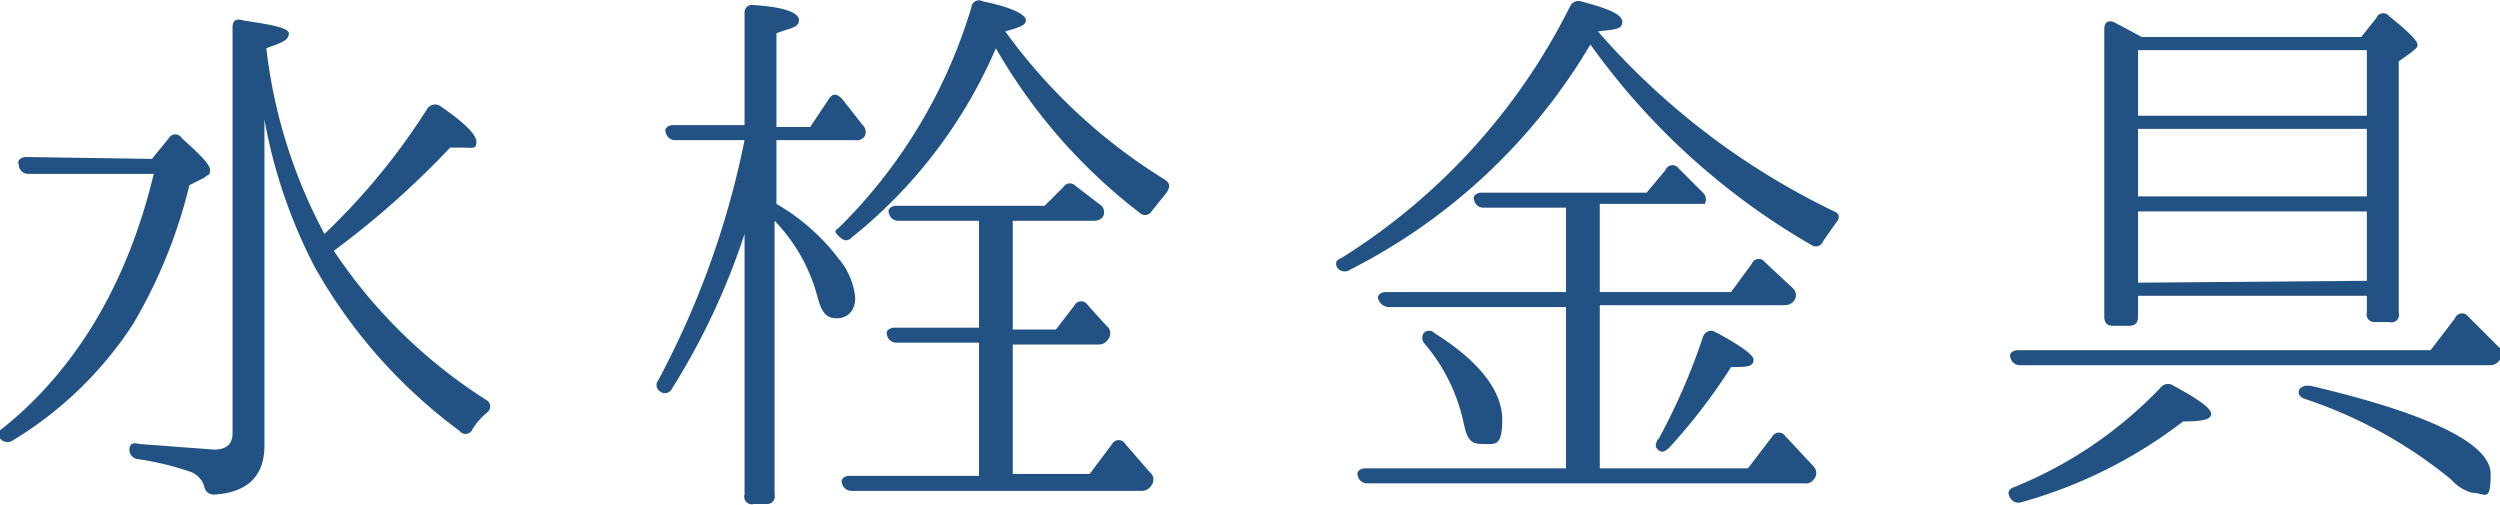 <svg xmlns="http://www.w3.org/2000/svg" width="47mm" height="9.5mm" viewBox="0 0 133.3 26.8"><title>tit_faucet</title><g id="7d7fc352-0755-4985-96f4-02f6dbdcf520" data-name="レイヤー 2"><g id="15a1eed8-fbc3-4011-a3ce-b34872f0fea2" data-name="レイヤー 3"><path d="M8.1,8.4,9,7.3a.4.4,0,0,1,.7,0c1,.9,1.5,1.4,1.5,1.7s-.1.2-.3.4l-.8.4a27.1,27.1,0,0,1-3,7.4A20,20,0,0,1,.7,23.4a.5.5,0,0,1-.7-.1c-.1-.2-.1-.4.1-.5,4-3.2,6.7-7.8,8.1-13.6H1.5A.5.5,0,0,1,1,8.7c-.1-.2.1-.4.4-.4Zm9.2,4a35.1,35.1,0,0,0,5.5-6.7.5.5,0,0,1,.7-.1c1.3.9,1.9,1.5,1.9,1.9s-.2.3-.7.3H24a46.8,46.8,0,0,1-6.2,5.5A27.4,27.4,0,0,0,26,21.3a.4.4,0,0,1,0,.6,3.7,3.7,0,0,0-.8.9.4.4,0,0,1-.7.1,27.8,27.8,0,0,1-7.7-8.7,27.5,27.5,0,0,1-2.7-7.9V23.7c0,1.6-.9,2.5-2.7,2.6a.5.5,0,0,1-.5-.4,1.2,1.2,0,0,0-.7-.8,15.6,15.6,0,0,0-2.9-.7.5.5,0,0,1-.4-.5c0-.3.2-.4.5-.3l4,.3c.7,0,1-.3,1-.9V1.4c0-.3.1-.5.5-.4s2.5.3,2.5.7-.4.5-1.2.8A27.6,27.6,0,0,0,17.3,12.4Z" style="fill:#215283"/><path d="M39.7,12.4a37.4,37.4,0,0,1-3.9,8.3.4.4,0,0,1-.6.1.4.4,0,0,1-.1-.6A46.6,46.6,0,0,0,39.7,7.4H36a.5.5,0,0,1-.5-.4c-.1-.2.1-.4.4-.4h3.8V.6a.4.4,0,0,1,.5-.4c1.6.1,2.4.4,2.4.8s-.4.4-1.2.7V6.7h1.8l1-1.5c.2-.3.4-.3.7,0L46,6.6a.5.5,0,0,1,.1.6.5.5,0,0,1-.5.2H41.4v3.4a11.2,11.2,0,0,1,3.3,2.9,3.8,3.8,0,0,1,.9,2.1c0,.7-.4,1.1-1,1.1s-.8-.4-1-1.1a9.2,9.2,0,0,0-2.3-4.1V26.3a.4.4,0,0,1-.4.5h-.7a.4.4,0,0,1-.5-.5ZM62.1,9.5c.3.2.3.4.1.7l-.8,1a.4.4,0,0,1-.6.1,29.6,29.6,0,0,1-7.7-8.8,26.1,26.1,0,0,1-7.7,10.1c-.2.2-.4.2-.7-.1s-.1-.3.1-.5A27.6,27.6,0,0,0,51.8.3a.4.4,0,0,1,.6-.3c1.5.3,2.3.7,2.3,1s-.4.4-1.1.6A29.7,29.7,0,0,0,62.1,9.5ZM54,11.7v5.8h2.3l1-1.3a.4.4,0,0,1,.7,0L59,17.3a.5.5,0,0,1,.1.7.6.6,0,0,1-.5.3H54v6.9h4.1l1.2-1.6a.4.4,0,0,1,.7,0l1.3,1.5a.5.5,0,0,1,.1.7.6.6,0,0,1-.5.3H45.4a.5.5,0,0,1-.5-.4c-.1-.2.1-.4.4-.4h6.9V18.2H47.8a.5.5,0,0,1-.5-.4c-.1-.2.1-.4.4-.4h4.5V11.7H47.9a.5.5,0,0,1-.5-.4c-.1-.2.1-.4.4-.4h7.9l1-1a.4.4,0,0,1,.6-.1l1.3,1a.5.5,0,0,1,.2.7c-.1.1-.2.2-.5.2Z" style="fill:#215283"/><path d="M97.8,11.2c.3.1.3.4.1.6l-.7,1a.4.4,0,0,1-.6.2A37.5,37.5,0,0,1,84.8,2.3,31.3,31.3,0,0,1,72,14.3a.5.5,0,0,1-.7-.1c-.1-.2-.1-.4.2-.5A33.4,33.4,0,0,0,83.7.3a.5.5,0,0,1,.6-.3c1.5.4,2.2.7,2.2,1.1s-.4.4-1.3.5A39.2,39.2,0,0,0,97.8,11.2ZM85.3,11v4.5h7L93.4,14a.4.4,0,0,1,.7-.1l1.5,1.4a.5.5,0,0,1,.1.6.6.6,0,0,1-.5.3H85.3v8.7h7.9l1.3-1.7a.4.4,0,0,1,.7,0l.2.2,1.3,1.4a.5.5,0,0,1,0,.7.5.5,0,0,1-.5.2H72.9a.5.5,0,0,1-.5-.4c-.1-.2.1-.4.4-.4H83.5V16.3H74.1a.6.6,0,0,1-.6-.4c-.1-.2.1-.4.4-.4h9.6V11H79.1a.5.5,0,0,1-.5-.4c-.1-.2.1-.4.4-.4h8.8L88.8,9a.4.4,0,0,1,.7-.1l1.3,1.3a.5.5,0,0,1,.1.6H85.3Zm-8.8,6.7c2.4,1.5,3.6,3.1,3.6,4.6s-.4,1.3-1.1,1.3-.8-.4-1-1.3a9.6,9.6,0,0,0-2-4c-.2-.2-.2-.4-.1-.6A.4.4,0,0,1,76.5,17.7Zm11.9,5.7a33.6,33.6,0,0,0,2.4-5.5c.1-.3.4-.4.6-.3s2.1,1.1,2.1,1.5-.4.4-1.2.4a30.5,30.5,0,0,1-3.3,4.3c-.2.2-.4.3-.6.1S88.3,23.6,88.4,23.3Z" style="fill:#215283"/><path d="M107.4,25.9a22.4,22.4,0,0,0,7.8-5.3.5.5,0,0,1,.7-.1c1.3.7,2,1.2,2,1.5s-.5.4-1.5.4a25.2,25.2,0,0,1-8.6,4.3.5.5,0,0,1-.6-.2C107,26.2,107.1,26,107.4,25.9Zm22.2-7.3,1.3-1.7a.4.4,0,0,1,.7-.1l1.6,1.6a.5.5,0,0,1,.1.7.6.6,0,0,1-.5.3H107.7a.5.5,0,0,1-.5-.4c-.1-.2.1-.4.4-.4ZM114.2,1.9h11.7l.8-1a.4.4,0,0,1,.7-.1c1,.8,1.5,1.3,1.5,1.5s-.1.2-.3.4l-.7.5V16.6a.4.4,0,0,1-.5.5h-.8a.4.4,0,0,1-.4-.5v-.9H114v1.1c0,.3-.1.5-.5.5h-.8c-.3,0-.5-.1-.5-.5V1.5c0-.4.2-.5.5-.4Zm-.2.7V6.1h12.2V2.6Zm12.2,7.8V6.8H114v3.6Zm0,4.5V11.2H114v3.8Zm-3,5.6c6.4,1.5,9.6,3.1,9.6,4.7s-.3,1-1,1a2.3,2.3,0,0,1-1.1-.7,24.4,24.4,0,0,0-7.8-4.3c-.3-.1-.4-.3-.3-.5A.5.5,0,0,1,123.1,20.5Z" style="fill:#215283"/></g></g></svg>